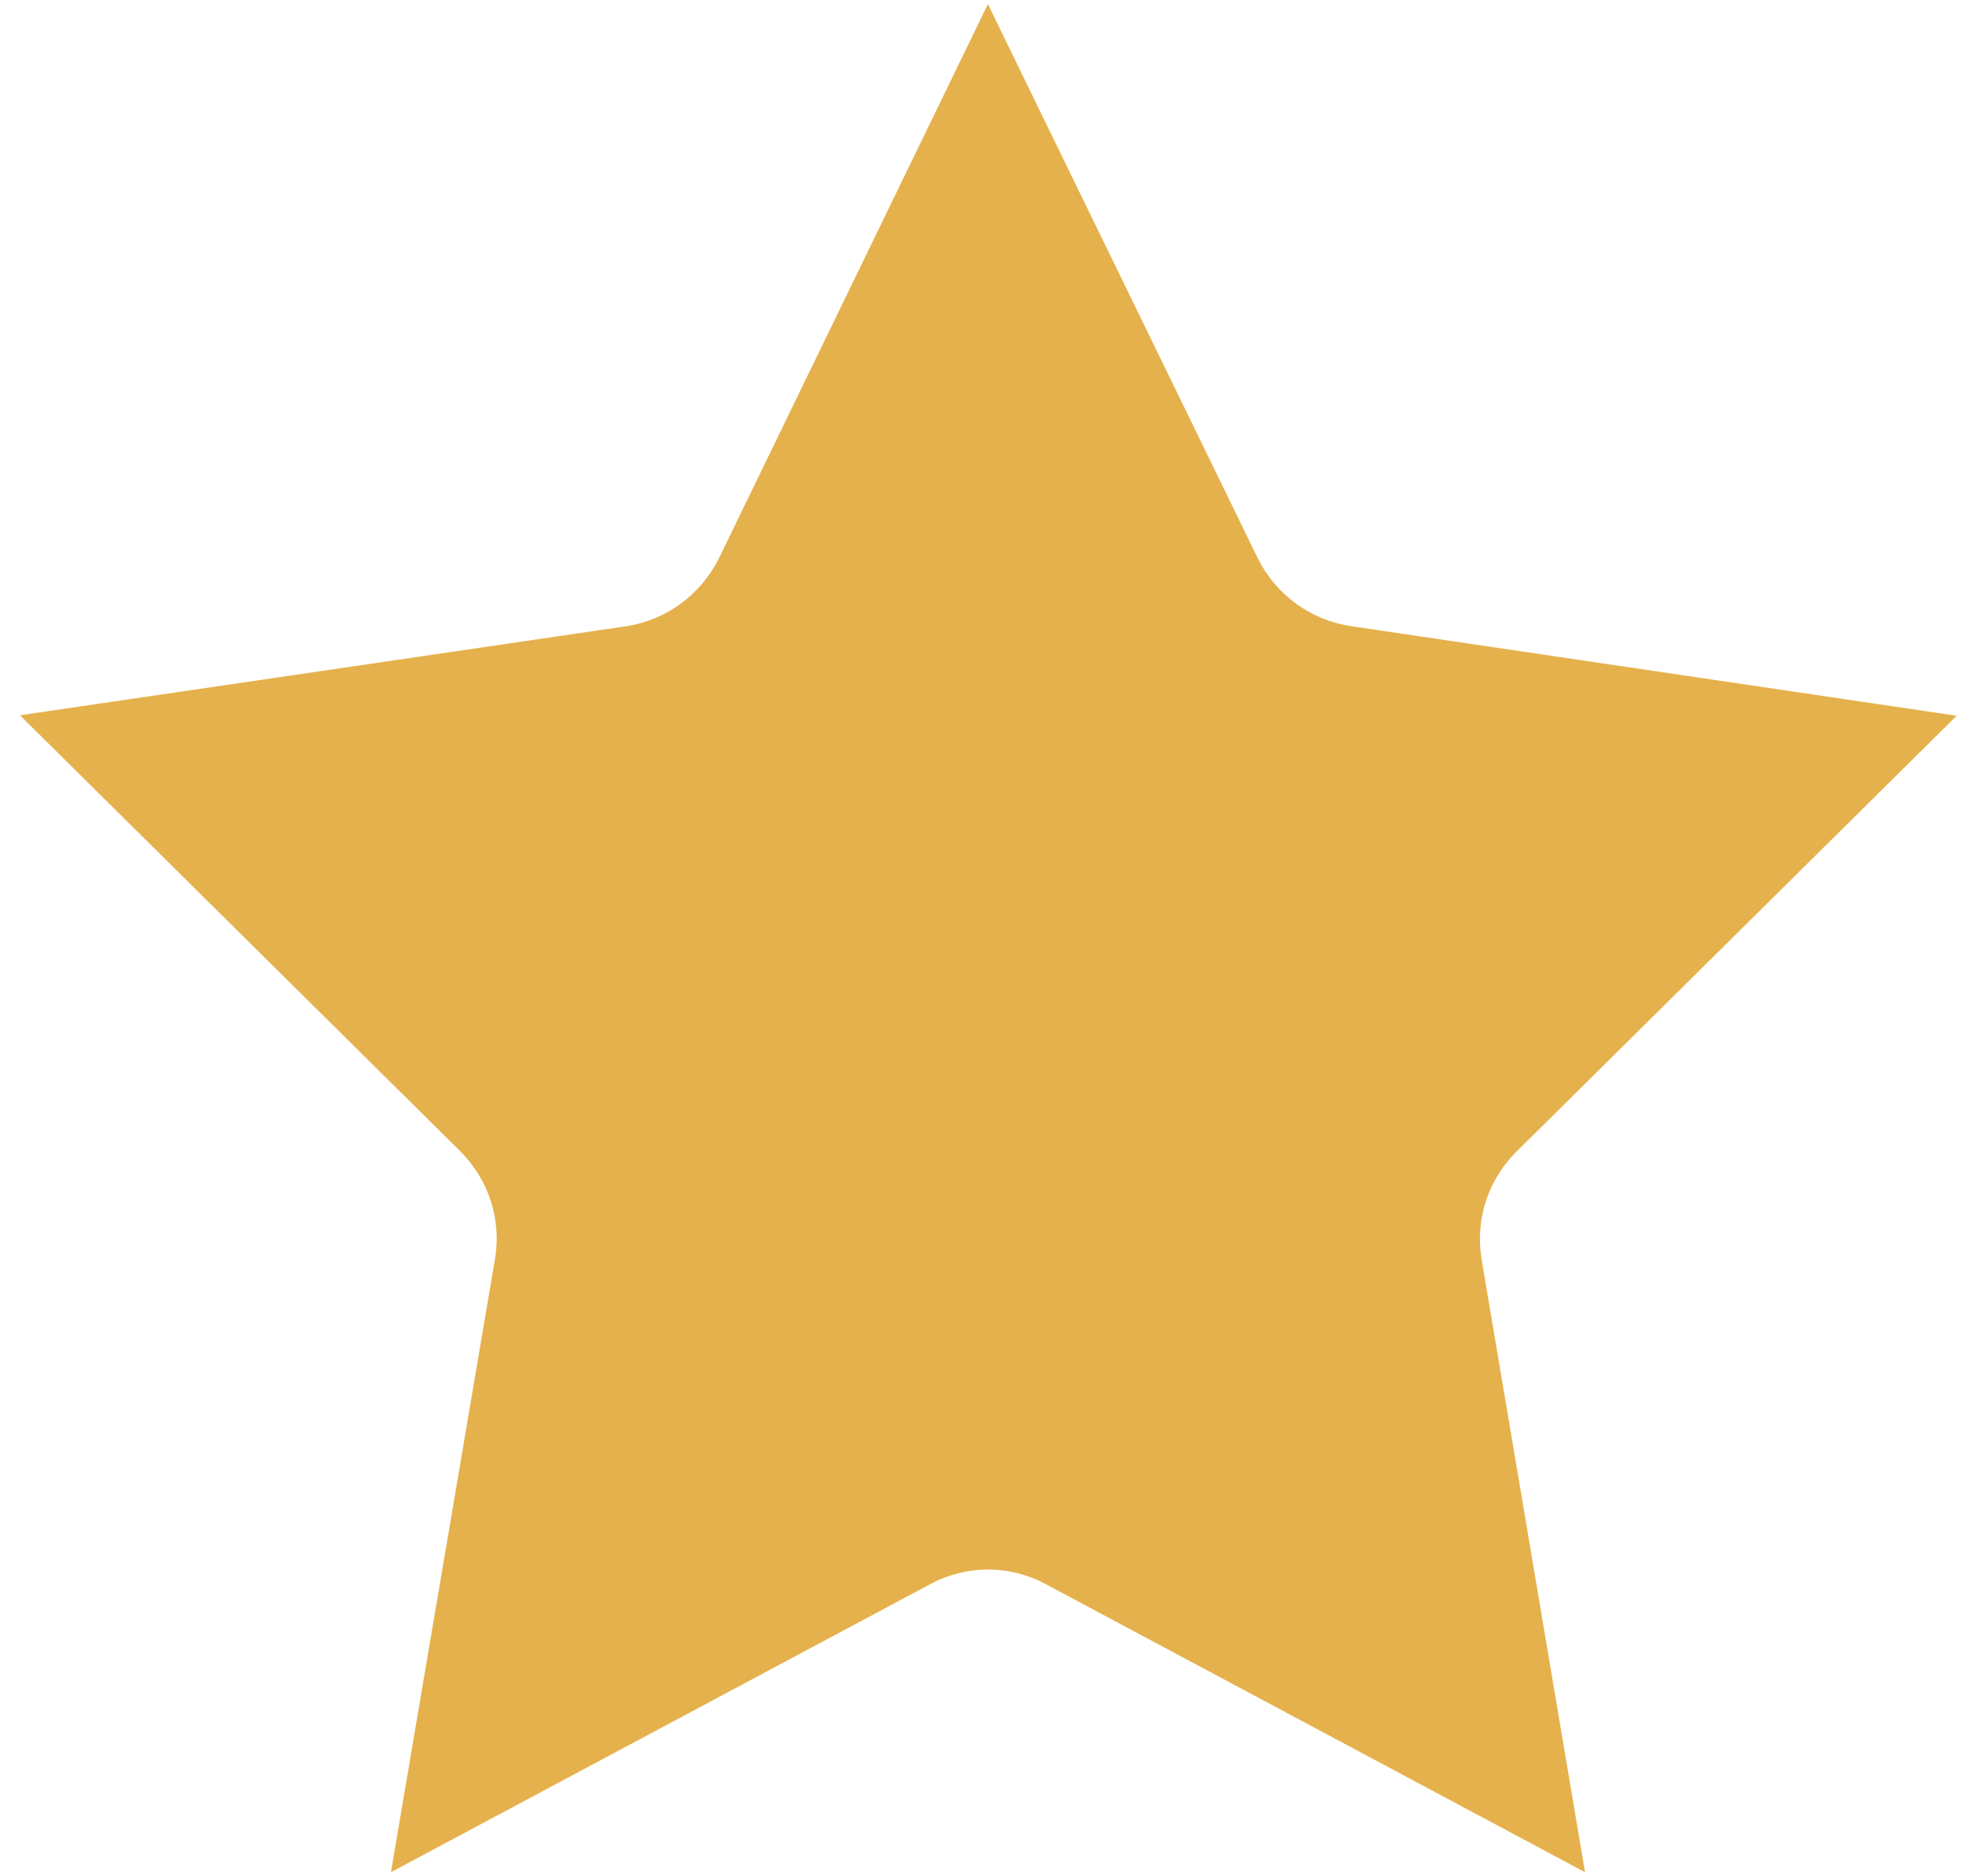 <?xml version="1.0" encoding="UTF-8"?><svg id="Layer_1" xmlns="http://www.w3.org/2000/svg" viewBox="0 0 120.34 114.86"><defs><style>.cls-1{opacity:.9;}.cls-2{fill:#e2a939;}</style></defs><g class="cls-1"><path class="cls-2" d="M60.48.23l-16.47,33.94c-1.1,2.22-3.2,3.79-5.68,4.17L1.22,43.79l26.95,26.69c1.73,1.73,2.54,4.17,2.13,6.59l-6.37,37.55,33-17.63c2.22-1.2,4.89-1.2,7.09,0l33,17.63-6.33-37.52c-.4-2.42.38-4.86,2.13-6.59l26.95-26.69-37.11-5.49c-2.45-.38-4.57-1.92-5.68-4.17L60.46.23h.02Z"/></g></svg>